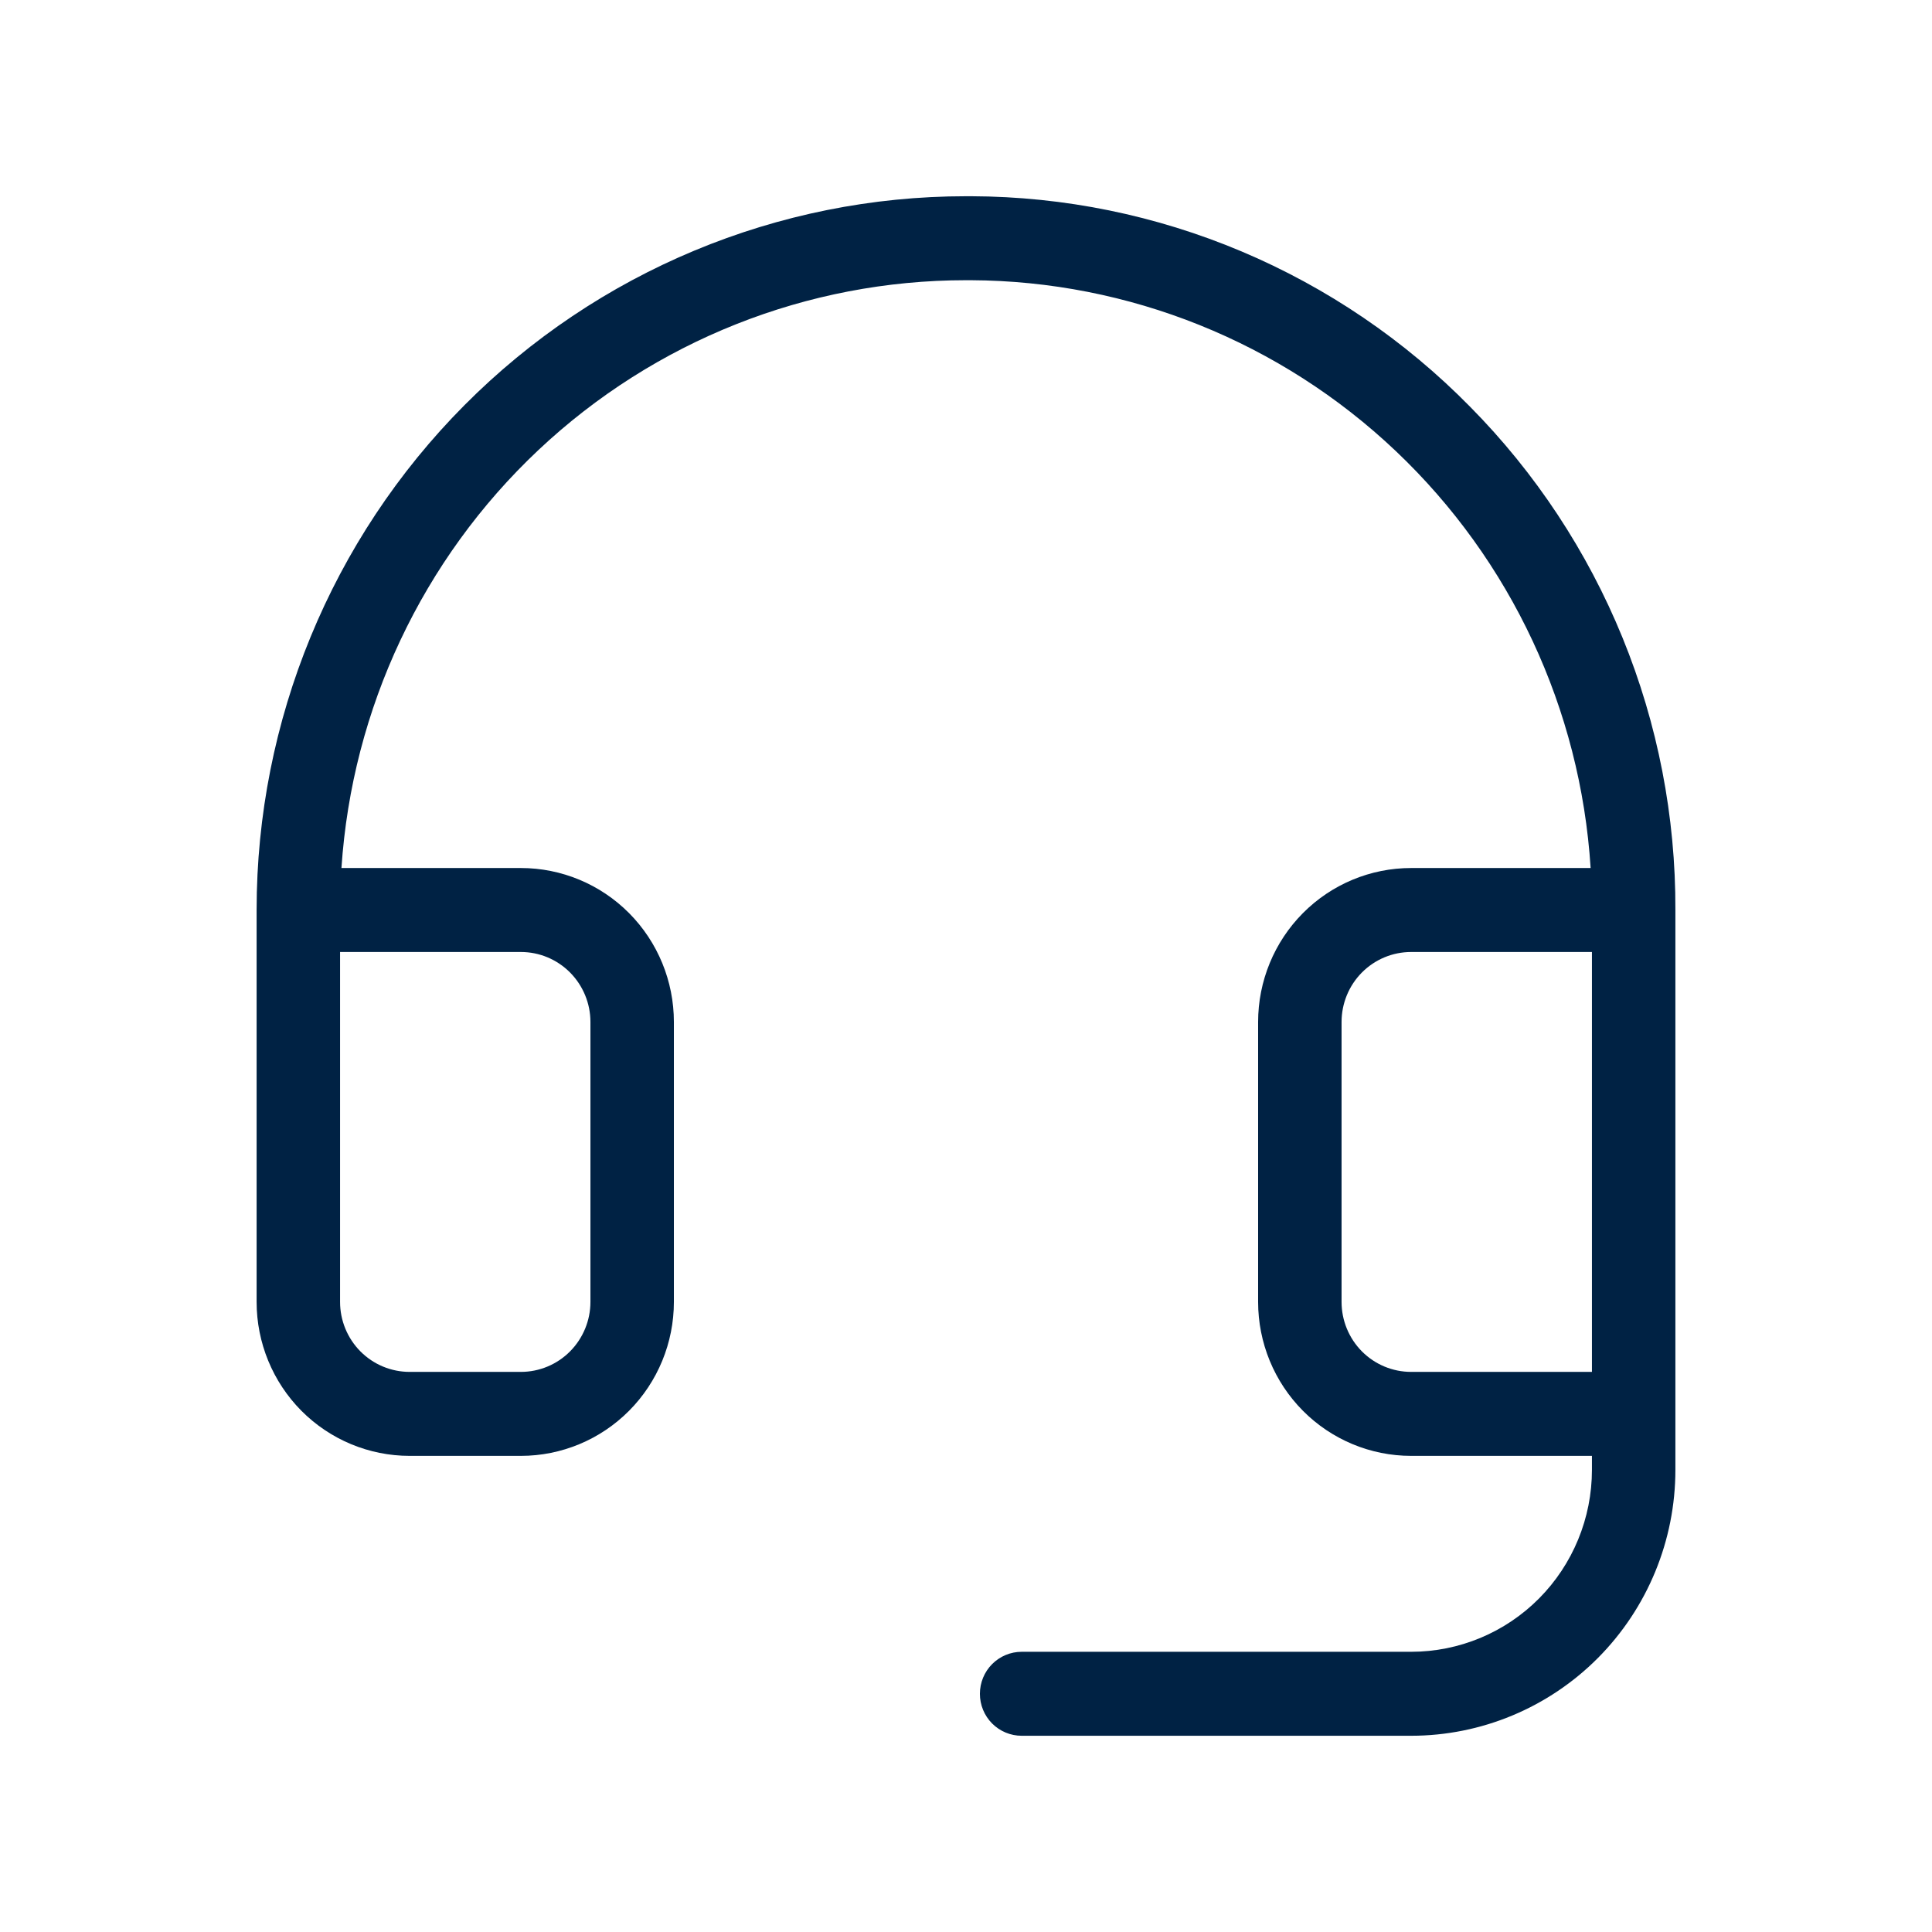 <svg width="56" height="56" viewBox="0 0 56 56" fill="none" xmlns="http://www.w3.org/2000/svg">
<path d="M42.609 11.787C40.718 9.863 38.467 8.334 35.986 7.287C33.506 6.241 30.845 5.697 28.155 5.688H28C22.546 5.688 17.316 7.867 13.46 11.747C9.604 15.627 7.438 20.89 7.438 26.377V37.736C7.438 38.92 7.905 40.055 8.736 40.892C9.568 41.729 10.696 42.199 11.873 42.199H15.098C16.274 42.199 17.402 41.729 18.234 40.892C19.066 40.055 19.533 38.92 19.533 37.736V29.623C19.533 28.439 19.066 27.304 18.234 26.467C17.402 25.63 16.274 25.16 15.098 25.16H9.897C10.204 20.54 12.244 16.209 15.606 13.045C18.967 9.882 23.397 8.122 28 8.122H28.137C32.72 8.142 37.125 9.913 40.46 13.076C43.796 16.239 45.813 20.558 46.105 25.16H40.902C39.726 25.16 38.597 25.63 37.766 26.467C36.934 27.304 36.467 28.439 36.467 29.623V37.736C36.467 38.92 36.934 40.055 37.766 40.892C38.597 41.729 39.726 42.199 40.902 42.199H46.143V42.605C46.143 44.003 45.591 45.345 44.608 46.334C43.625 47.323 42.292 47.878 40.902 47.878H29.613C29.292 47.878 28.984 48.007 28.757 48.235C28.53 48.463 28.403 48.773 28.403 49.096C28.403 49.418 28.53 49.728 28.757 49.956C28.984 50.184 29.292 50.312 29.613 50.312H40.902C42.934 50.312 44.882 49.5 46.319 48.055C47.755 46.609 48.562 44.649 48.562 42.605V26.377C48.572 23.671 48.052 20.989 47.03 18.485C46.009 15.982 44.507 13.706 42.609 11.787ZM15.098 27.594C15.633 27.594 16.145 27.808 16.523 28.188C16.901 28.569 17.114 29.085 17.114 29.623V37.736C17.114 38.274 16.901 38.79 16.523 39.171C16.145 39.551 15.633 39.765 15.098 39.765H11.873C11.338 39.765 10.825 39.551 10.447 39.171C10.069 38.79 9.857 38.274 9.857 37.736V27.594H15.098ZM38.886 37.736V29.623C38.886 29.085 39.098 28.569 39.476 28.188C39.854 27.808 40.367 27.594 40.902 27.594H46.143V39.765H40.902C40.367 39.765 39.854 39.551 39.476 39.171C39.098 38.79 38.886 38.274 38.886 37.736Z" fill="#002244"/>
</svg>
